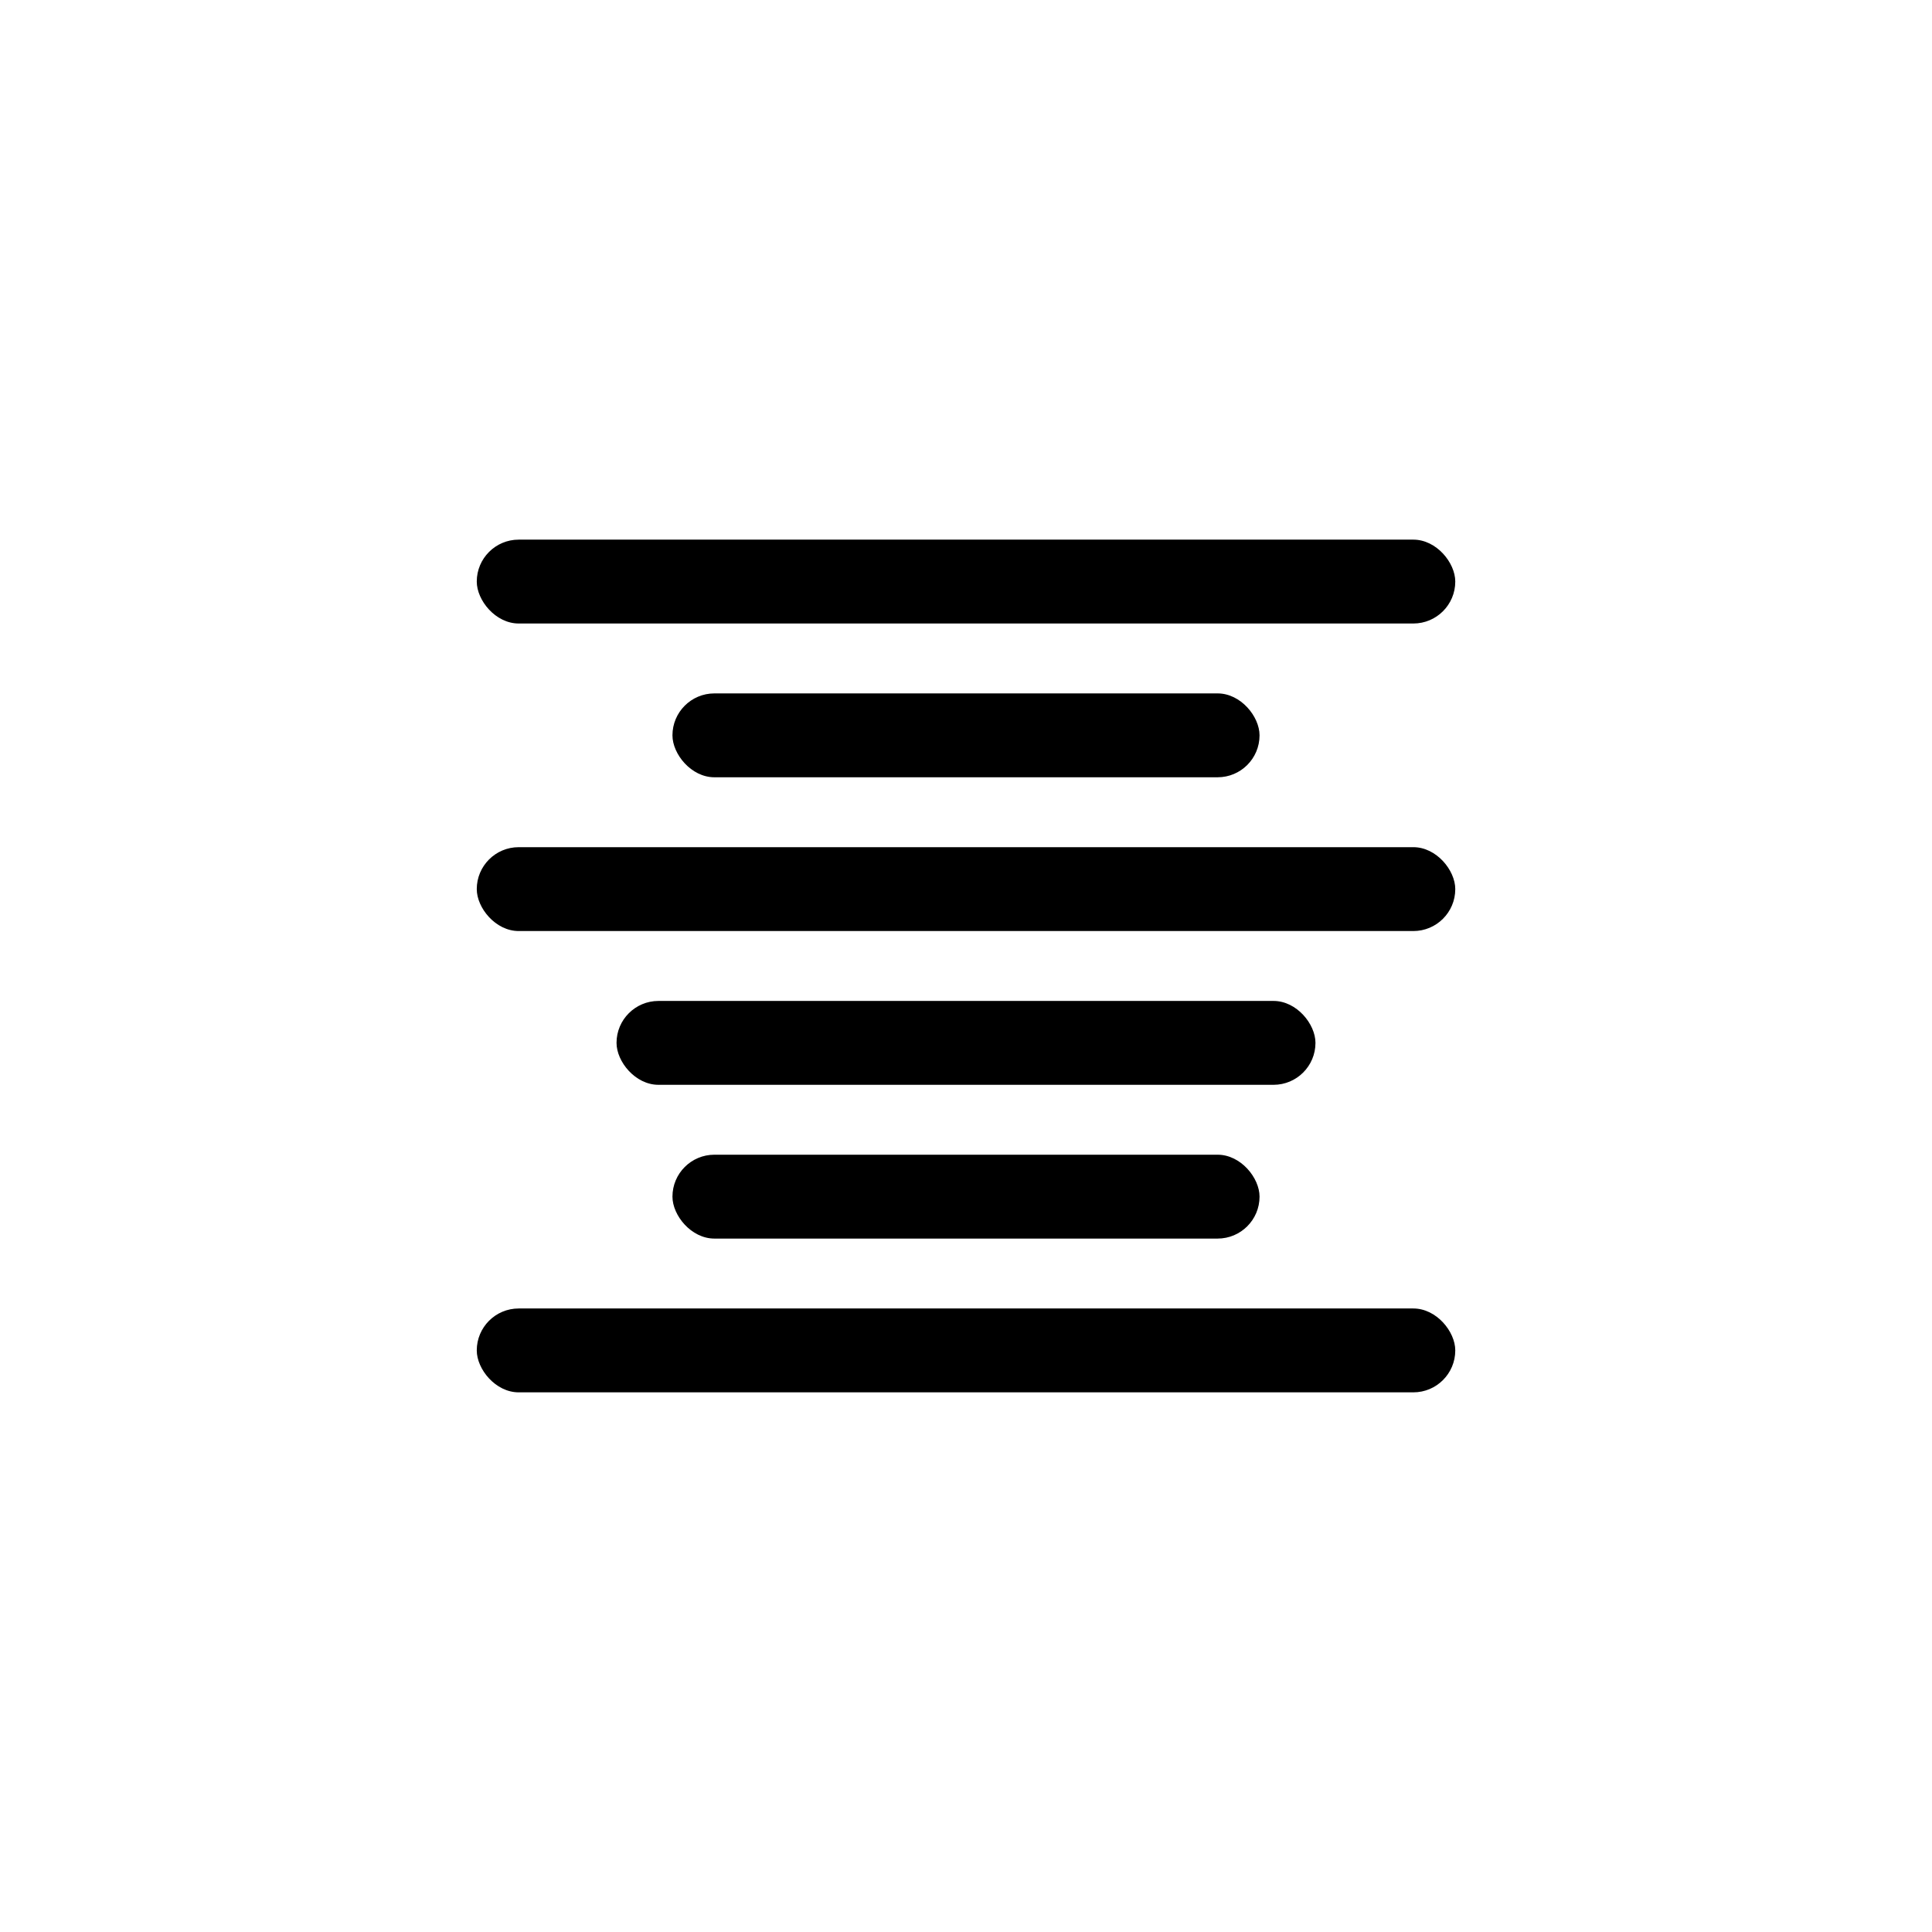 <?xml version="1.0" encoding="UTF-8"?>
<!-- Uploaded to: ICON Repo, www.svgrepo.com, Generator: ICON Repo Mixer Tools -->
<svg fill="#000000" width="800px" height="800px" version="1.1" viewBox="144 144 512 512" xmlns="http://www.w3.org/2000/svg">
 <g>
  <path d="m318.5 409.26h163c6.137 0 11.113 6.137 11.113 11.113 0 6.137-4.977 11.113-11.113 11.113h-163c-6.137 0-11.113-6.137-11.113-11.113 0-6.137 4.977-11.113 11.113-11.113z"/>
  <path d="m333.32 450.01h133.36c6.137 0 11.113 6.137 11.113 11.113 0 6.137-4.977 11.113-11.113 11.113h-133.36c-6.137 0-11.113-6.137-11.113-11.113 0-6.137 4.977-11.113 11.113-11.113z"/>
  <path d="m281.46 368.51h237.09c6.137 0 11.113 6.137 11.113 11.113 0 6.137-4.977 11.113-11.113 11.113h-237.09c-6.137 0-11.113-6.137-11.113-11.113 0-6.137 4.977-11.113 11.113-11.113z"/>
  <path d="m333.32 327.76h133.36c6.137 0 11.113 6.137 11.113 11.113 0 6.137-4.977 11.113-11.113 11.113h-133.36c-6.137 0-11.113-6.137-11.113-11.113 0-6.137 4.977-11.113 11.113-11.113z"/>
  <path d="m281.46 287.01h237.09c6.137 0 11.113 6.137 11.113 11.113 0 6.137-4.977 11.113-11.113 11.113h-237.09c-6.137 0-11.113-6.137-11.113-11.113 0-6.137 4.977-11.113 11.113-11.113z"/>
  <path d="m281.46 490.76h237.09c6.137 0 11.113 6.137 11.113 11.113 0 6.137-4.977 11.113-11.113 11.113h-237.09c-6.137 0-11.113-6.137-11.113-11.113 0-6.137 4.977-11.113 11.113-11.113z"/>
 </g>
</svg>